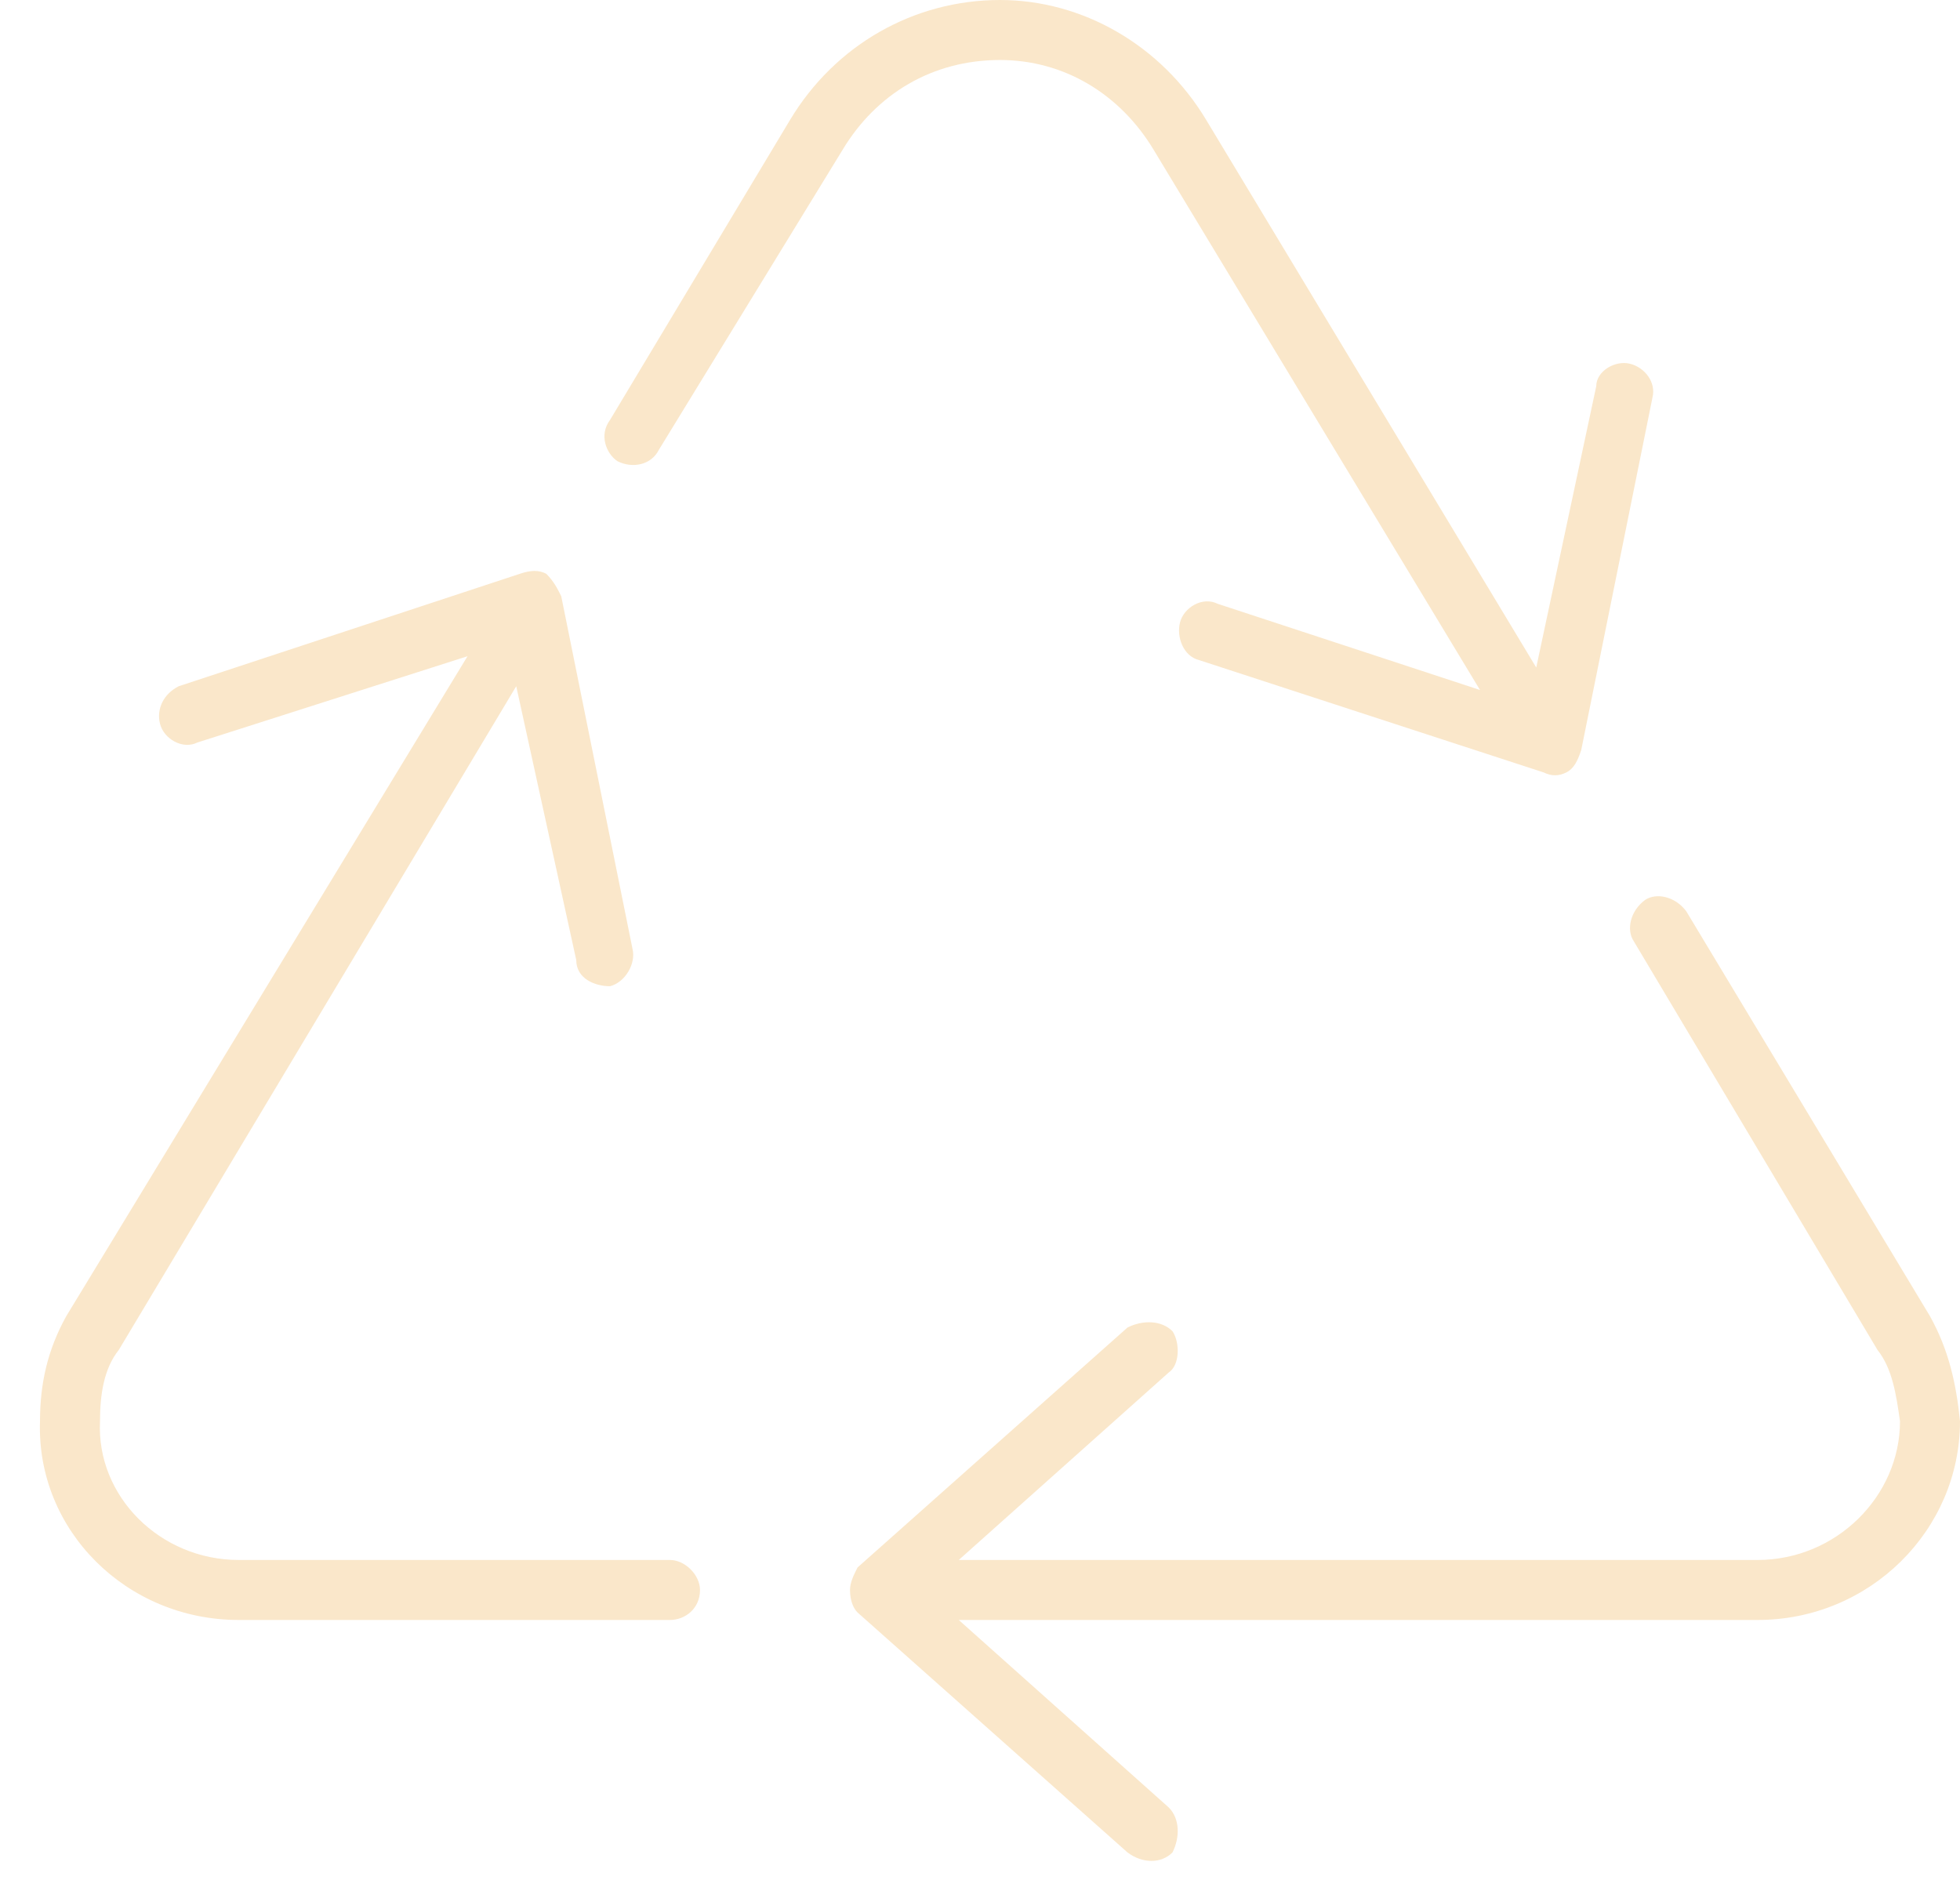 <?xml version="1.0" encoding="UTF-8"?> <svg xmlns="http://www.w3.org/2000/svg" width="49" height="47" viewBox="0 0 49 47" fill="none"><path d="M19.75 3C20.875 1.125 22.844 0 25 0C27.062 0 29.031 1.125 30.156 3L38.406 16.688L39.906 9.656C39.906 9.281 40.375 9 40.75 9.094C41.125 9.188 41.406 9.562 41.312 9.938L39.531 18.75C39.438 19.031 39.344 19.219 39.156 19.312C38.969 19.406 38.781 19.406 38.594 19.312L29.969 16.5C29.594 16.406 29.406 15.938 29.5 15.562C29.594 15.188 30.062 14.906 30.438 15.094L37 17.25L28.844 3.75C28 2.344 26.594 1.5 25 1.5C23.312 1.5 21.906 2.344 21.062 3.75L16.469 11.25C16.281 11.625 15.812 11.719 15.438 11.531C15.156 11.344 14.969 10.875 15.25 10.5L19.75 3ZM41.125 22.5C41.406 22.312 41.875 22.406 42.156 22.781L48.25 32.906C48.719 33.75 48.906 34.594 49 35.531C49 38.25 46.75 40.5 43.938 40.5H23.969L29.219 45.188C29.5 45.469 29.5 45.938 29.312 46.312C29.031 46.594 28.562 46.594 28.188 46.312L21.438 40.312C21.344 40.219 21.25 40.031 21.25 39.75C21.25 39.562 21.344 39.375 21.438 39.188L28.188 33.188C28.562 33 29.031 33 29.312 33.281C29.5 33.562 29.5 34.125 29.219 34.312L23.969 39H43.938C45.906 39 47.5 37.406 47.5 35.531C47.406 34.875 47.312 34.219 46.938 33.75L40.844 23.531C40.656 23.25 40.75 22.781 41.125 22.5ZM11.688 16.406L4.938 18.562C4.562 18.75 4.094 18.469 4 18.094C3.906 17.719 4.094 17.344 4.469 17.156L13 14.344C13.281 14.25 13.469 14.25 13.656 14.344C13.844 14.531 13.938 14.719 14.031 14.906L15.812 23.719C15.906 24.094 15.625 24.562 15.25 24.656C14.875 24.656 14.406 24.469 14.406 24L12.906 17.156L2.969 33.75C2.594 34.219 2.5 34.875 2.5 35.531C2.406 37.406 4 39 5.969 39H16.75C17.125 39 17.5 39.375 17.5 39.75C17.5 40.219 17.125 40.5 16.75 40.5H5.969C3.156 40.5 0.906 38.25 1 35.531C1 34.594 1.188 33.75 1.656 32.906L11.688 16.406Z" fill="#FAE7CA"></path></svg> 